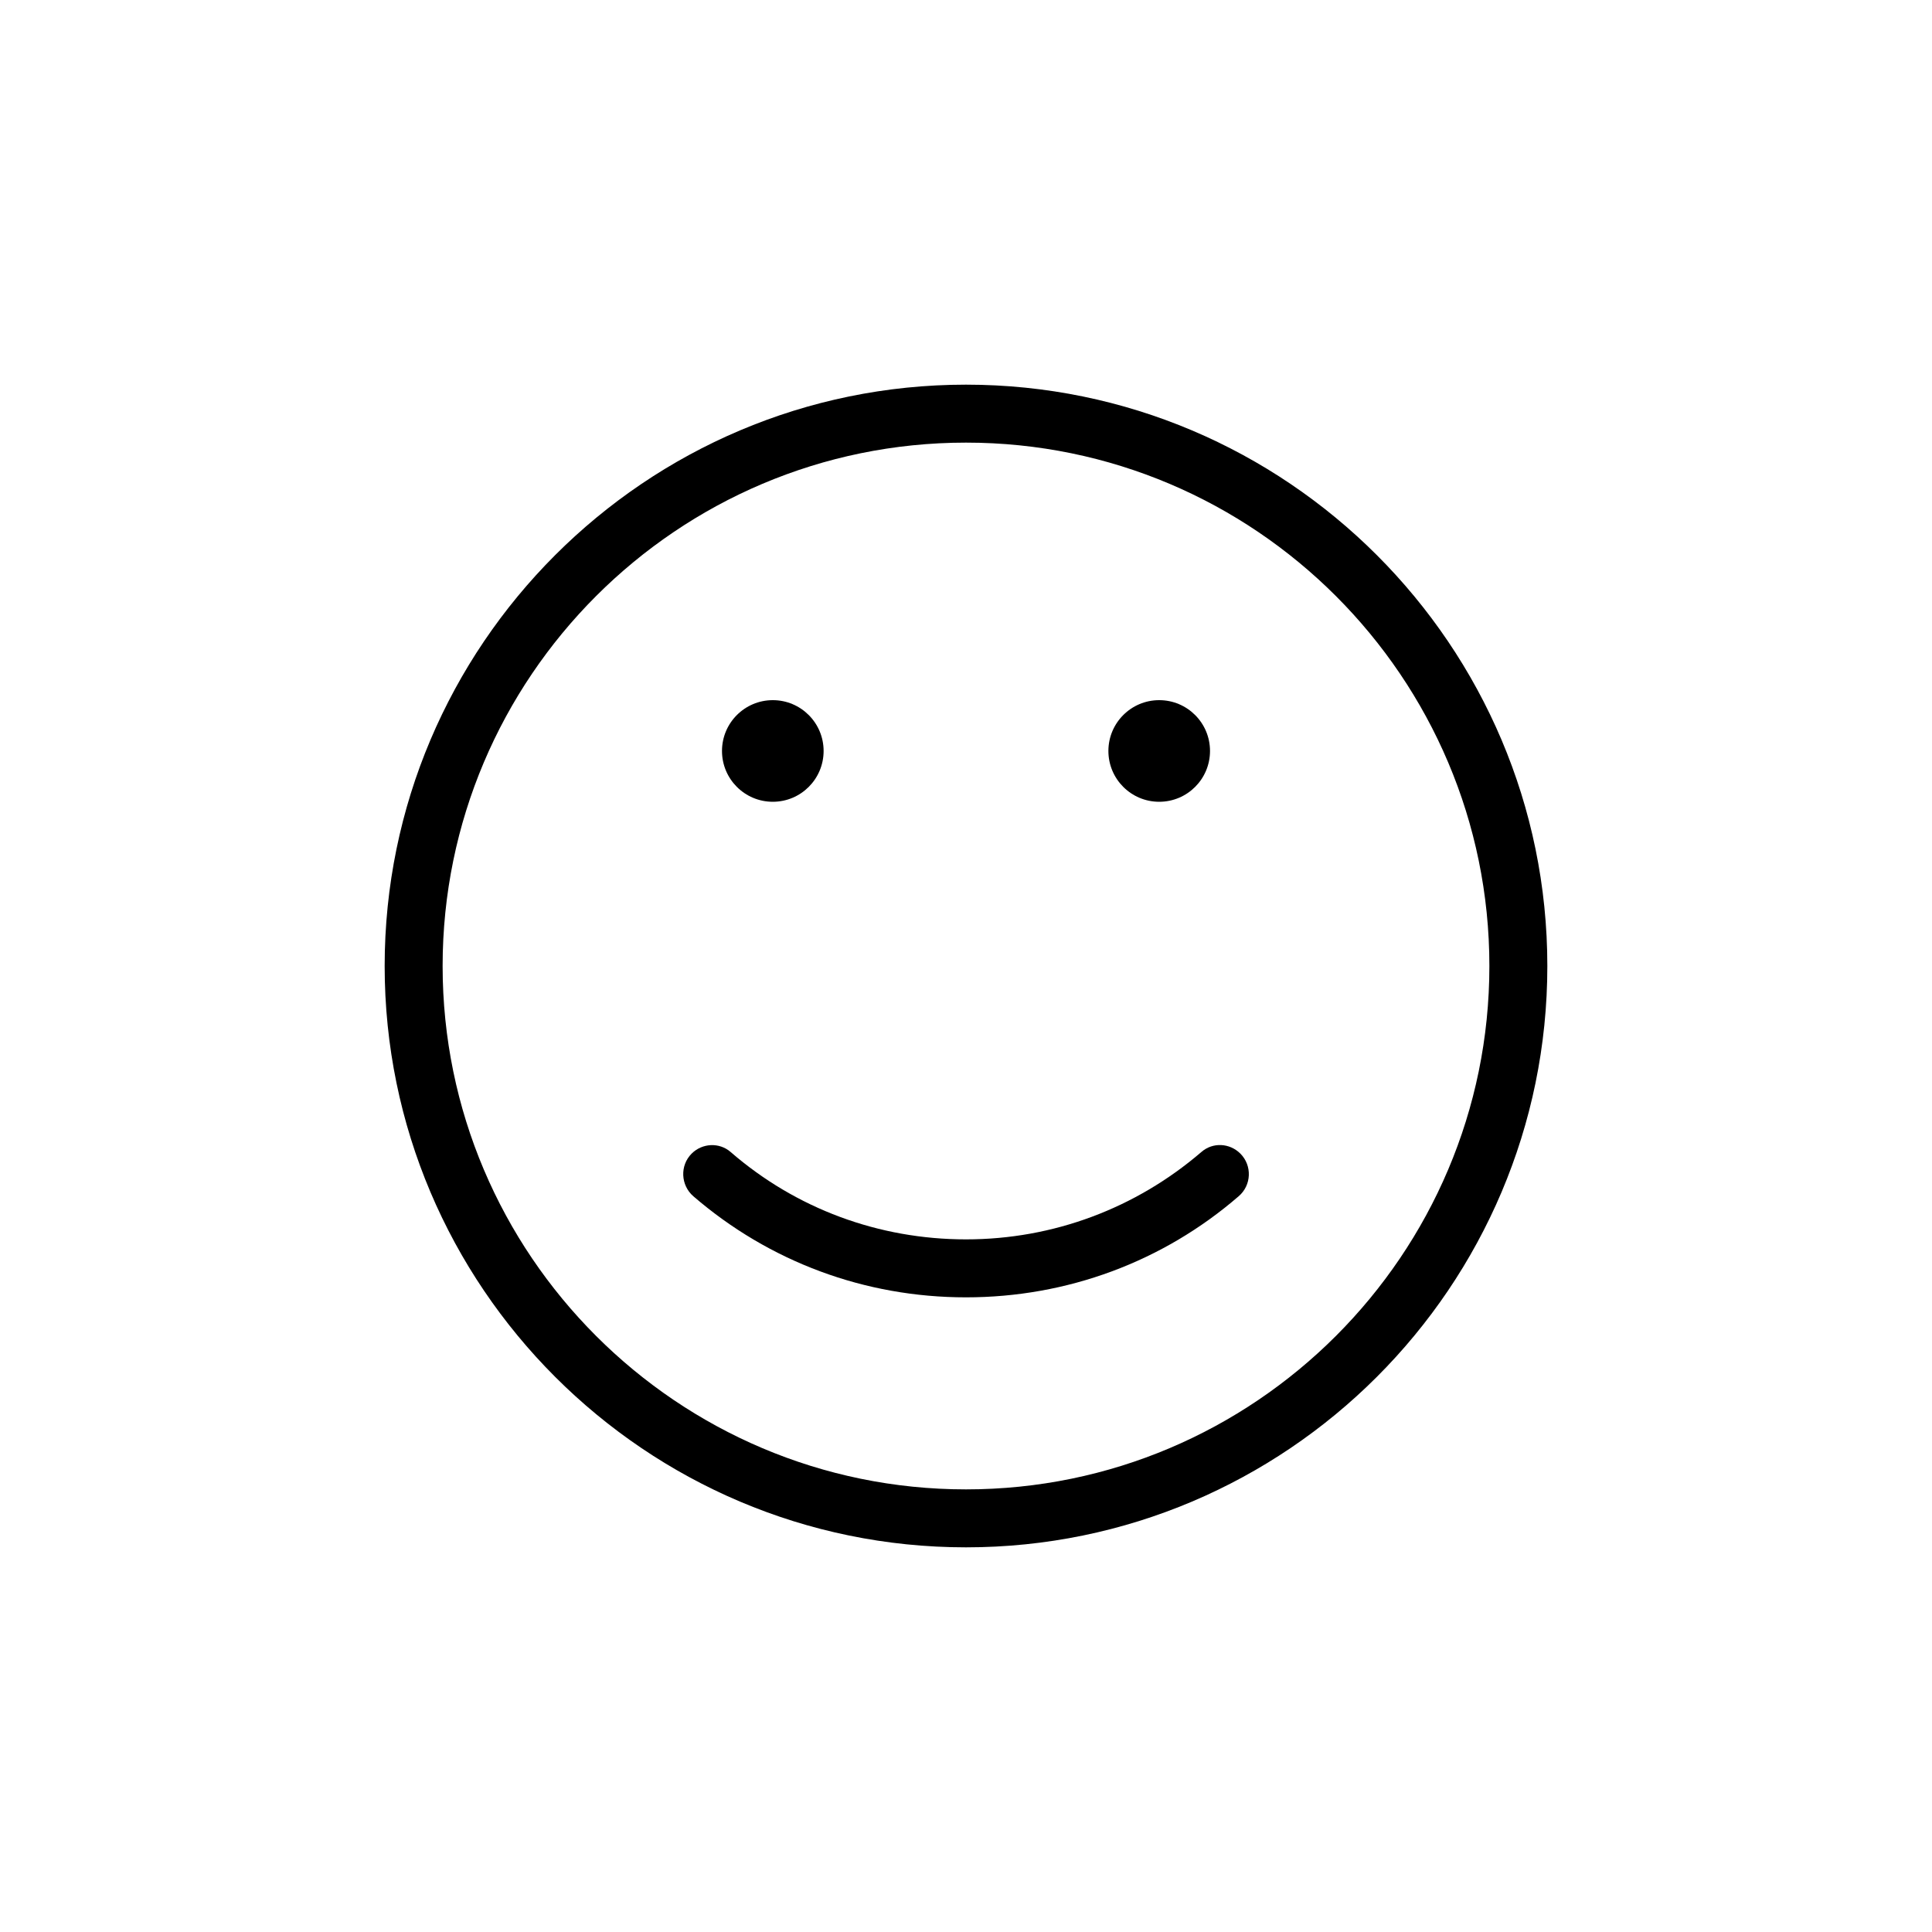 <?xml version="1.0" encoding="UTF-8"?>
<svg width="1200pt" height="1200pt" version="1.1" viewBox="0 0 1200 1200" xmlns="http://www.w3.org/2000/svg">
 <path d="m600 961.08c-199.08 0-361.08-162-361.08-361.08s162-361.08 361.08-361.08 361.08 162 361.08 361.08-162 361.08-361.08 361.08zm0-686.16c-179.28 0-325.08 145.8-325.08 325.08 0 179.28 145.8 325.08 325.08 325.08 179.28 0 325.08-145.8 325.08-325.08 0-179.28-145.8-325.08-325.08-325.08z"/>
 <path d="m770.4 716.52c7.441 7.441 6.961 19.68-1.078 26.52-47.039 40.68-106.56 62.762-169.32 62.762-63 0-122.28-22.199-169.32-62.762-7.922-6.84-8.52-19.078-1.078-26.52 6.602-6.602 17.281-7.078 24.238-0.961 40.559 35.16 91.922 54.238 146.16 54.238s105.48-19.32 146.16-54.238c7.078-6.238 17.641-5.637 24.238 0.961z"/>
 <path d="m751.56 466.44c0 17.43-14.129 31.559-31.559 31.559s-31.559-14.129-31.559-31.559c0-17.43 14.129-31.562 31.559-31.562s31.559 14.133 31.559 31.562z"/>
 <path d="m511.56 466.44c0 17.43-14.129 31.559-31.559 31.559s-31.559-14.129-31.559-31.559c0-17.43 14.129-31.562 31.559-31.562s31.559 14.133 31.559 31.562z"/>
</svg>
